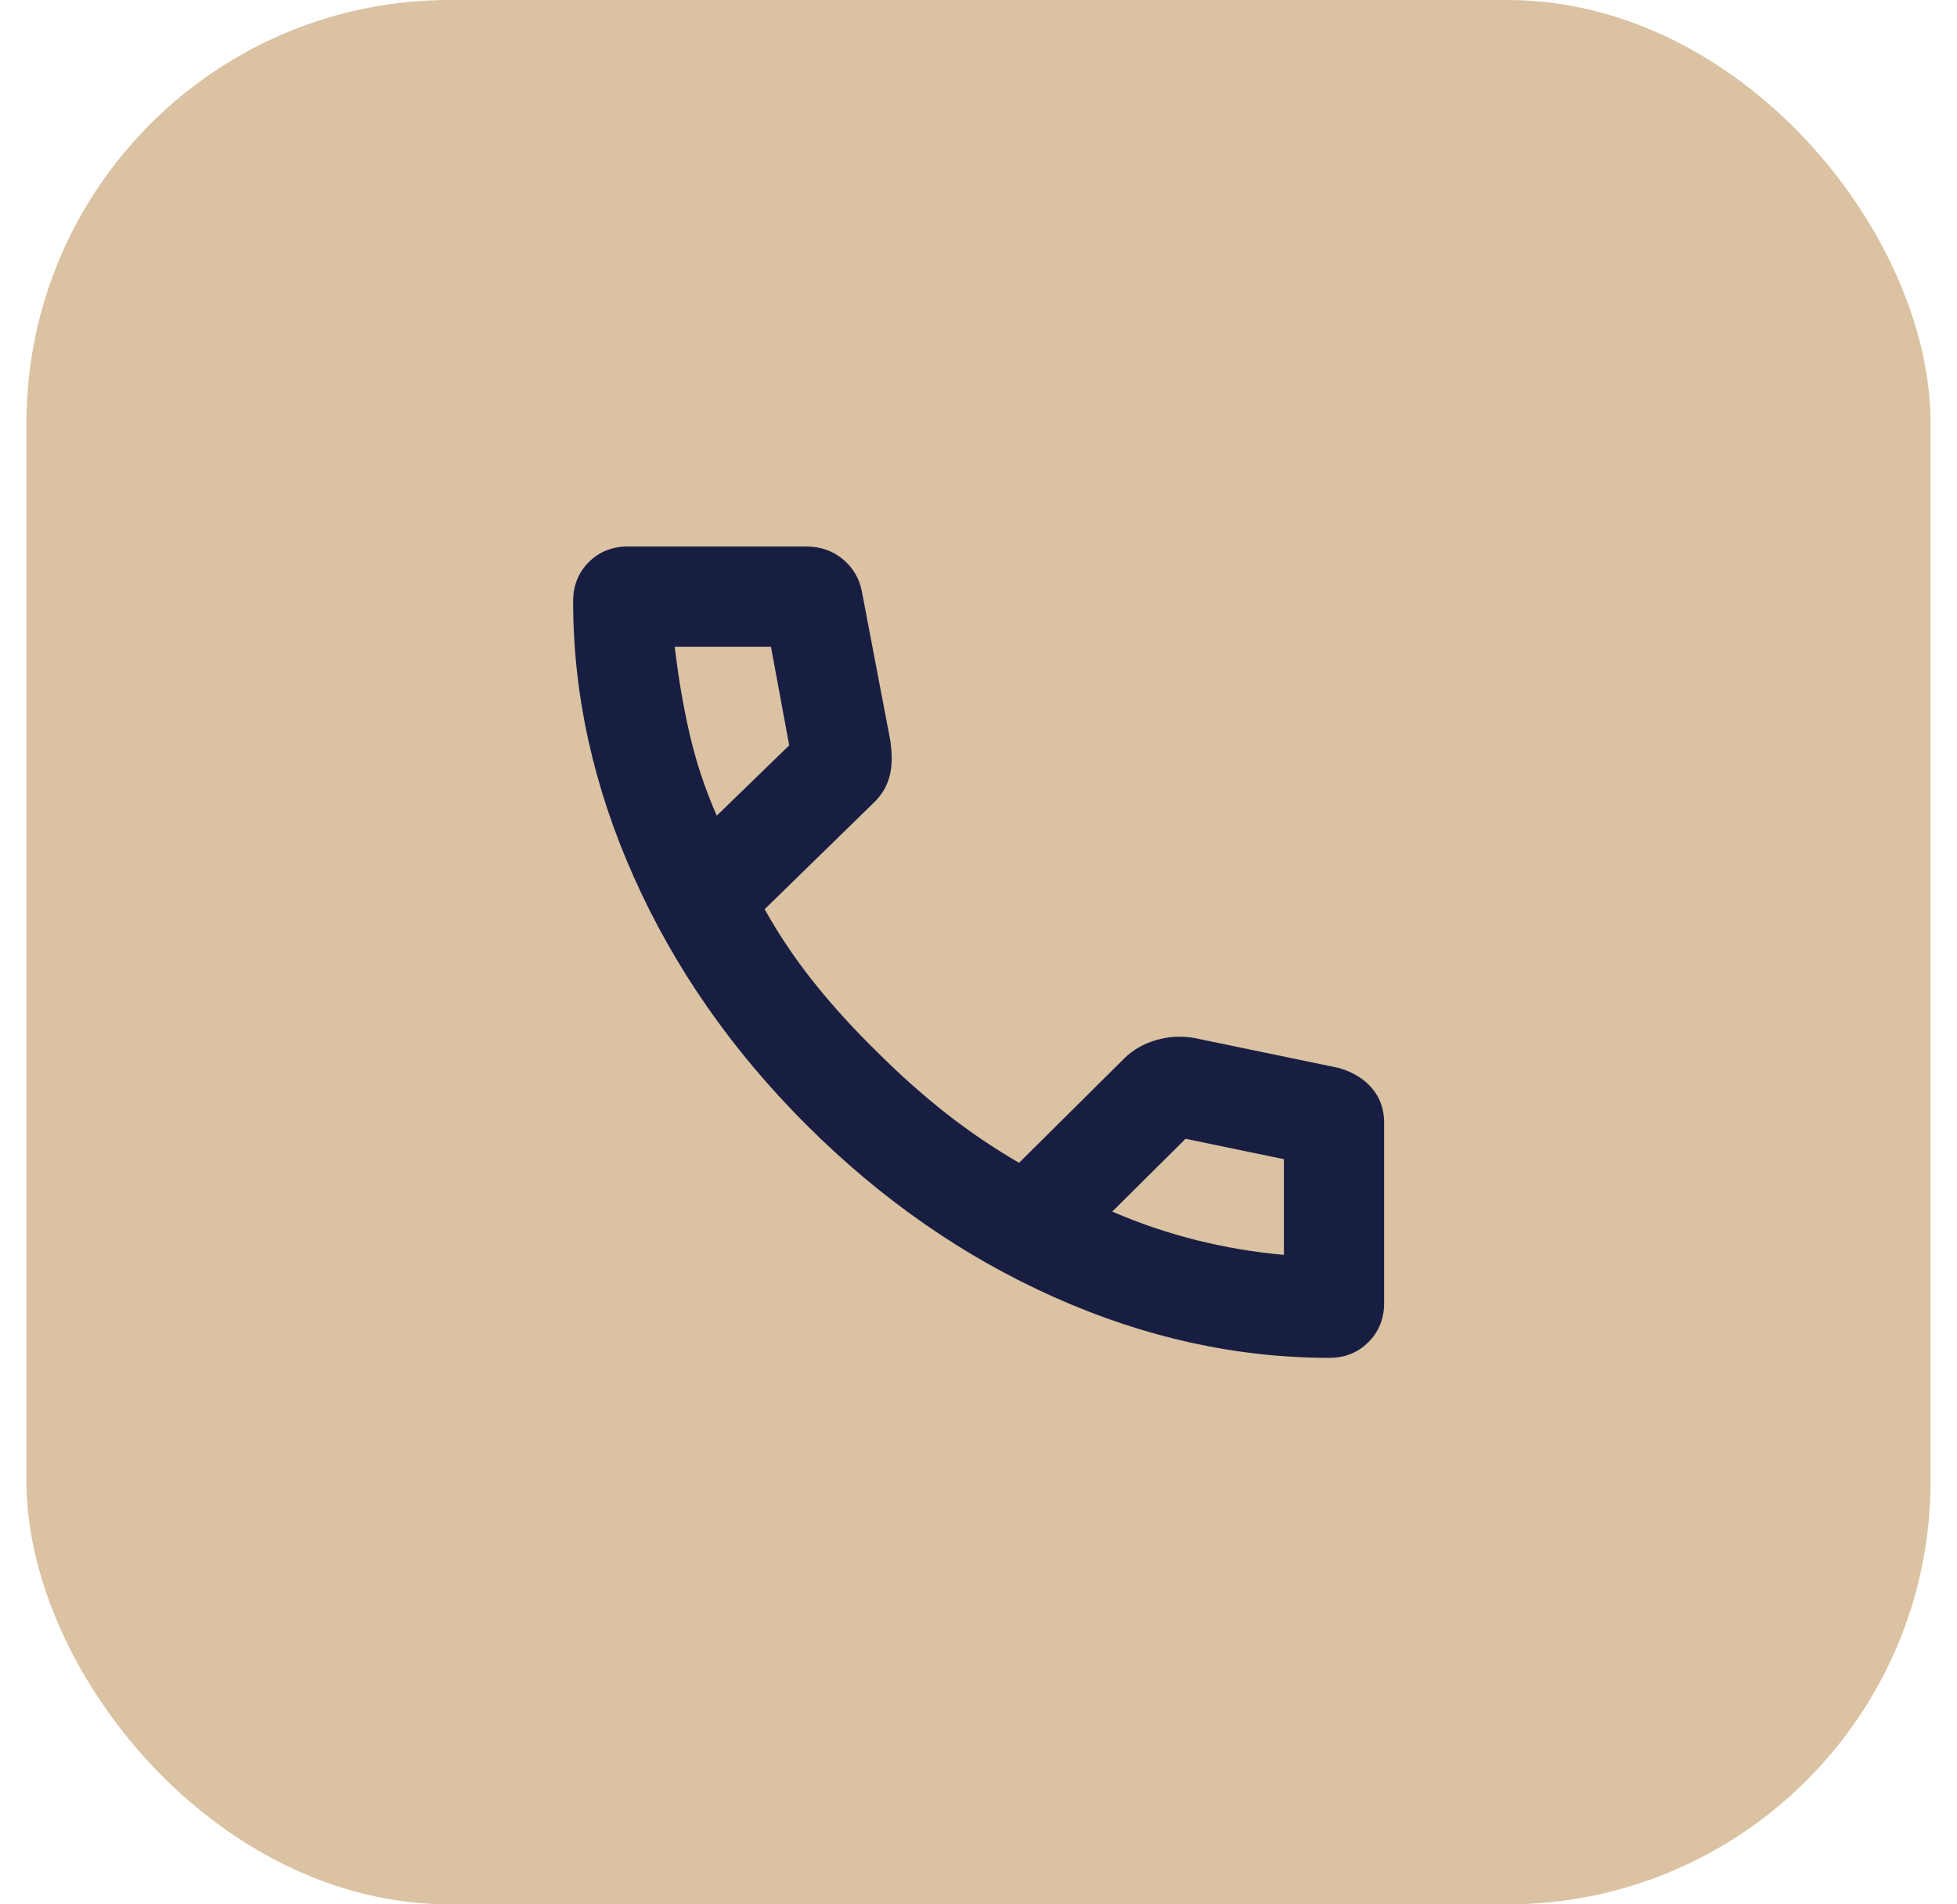 <svg xmlns="http://www.w3.org/2000/svg" width="37" height="36" viewBox="0 0 37 36" fill="none"><rect x="0.5" width="36" height="36" rx="8" fill="#DAC2A2"></rect><mask id="mask0_11790_380" style="mask-type:alpha" maskUnits="userSpaceOnUse" x="8" y="8" width="21" height="20"><rect x="8.5" y="8" width="20" height="20" fill="#D9D9D9"></rect></mask><g mask="url(#mask0_11790_380)"><path d="M25.135 25.669C23.379 25.669 21.643 25.287 19.929 24.521C18.215 23.756 16.653 22.67 15.245 21.263C13.836 19.856 12.749 18.294 11.983 16.579C11.218 14.864 10.836 13.127 10.836 11.37C10.836 11.073 10.934 10.825 11.131 10.627C11.328 10.43 11.575 10.331 11.87 10.331H15.24C15.511 10.331 15.743 10.411 15.935 10.571C16.128 10.731 16.248 10.936 16.296 11.187L16.832 13.998C16.873 14.271 16.867 14.501 16.814 14.691C16.761 14.88 16.659 15.045 16.508 15.186L14.457 17.188C14.722 17.665 15.035 18.13 15.397 18.583C15.759 19.035 16.162 19.477 16.607 19.909C17.021 20.322 17.448 20.702 17.887 21.047C18.326 21.392 18.786 21.703 19.267 21.982L21.26 20.004C21.422 19.846 21.62 19.732 21.855 19.663C22.089 19.594 22.329 19.58 22.573 19.621L25.313 20.189C25.578 20.265 25.786 20.393 25.94 20.573C26.093 20.754 26.169 20.97 26.169 21.22V24.63C26.169 24.927 26.07 25.174 25.872 25.372C25.674 25.57 25.428 25.669 25.135 25.669ZM13.551 15.42L14.921 14.09L14.576 12.226H12.757C12.82 12.773 12.911 13.312 13.031 13.844C13.151 14.376 13.324 14.901 13.551 15.42ZM21.029 22.904C21.551 23.13 22.084 23.31 22.628 23.446C23.172 23.581 23.721 23.674 24.274 23.722V21.913L22.415 21.528L21.029 22.904Z" fill="#181E42"></path></g></svg>